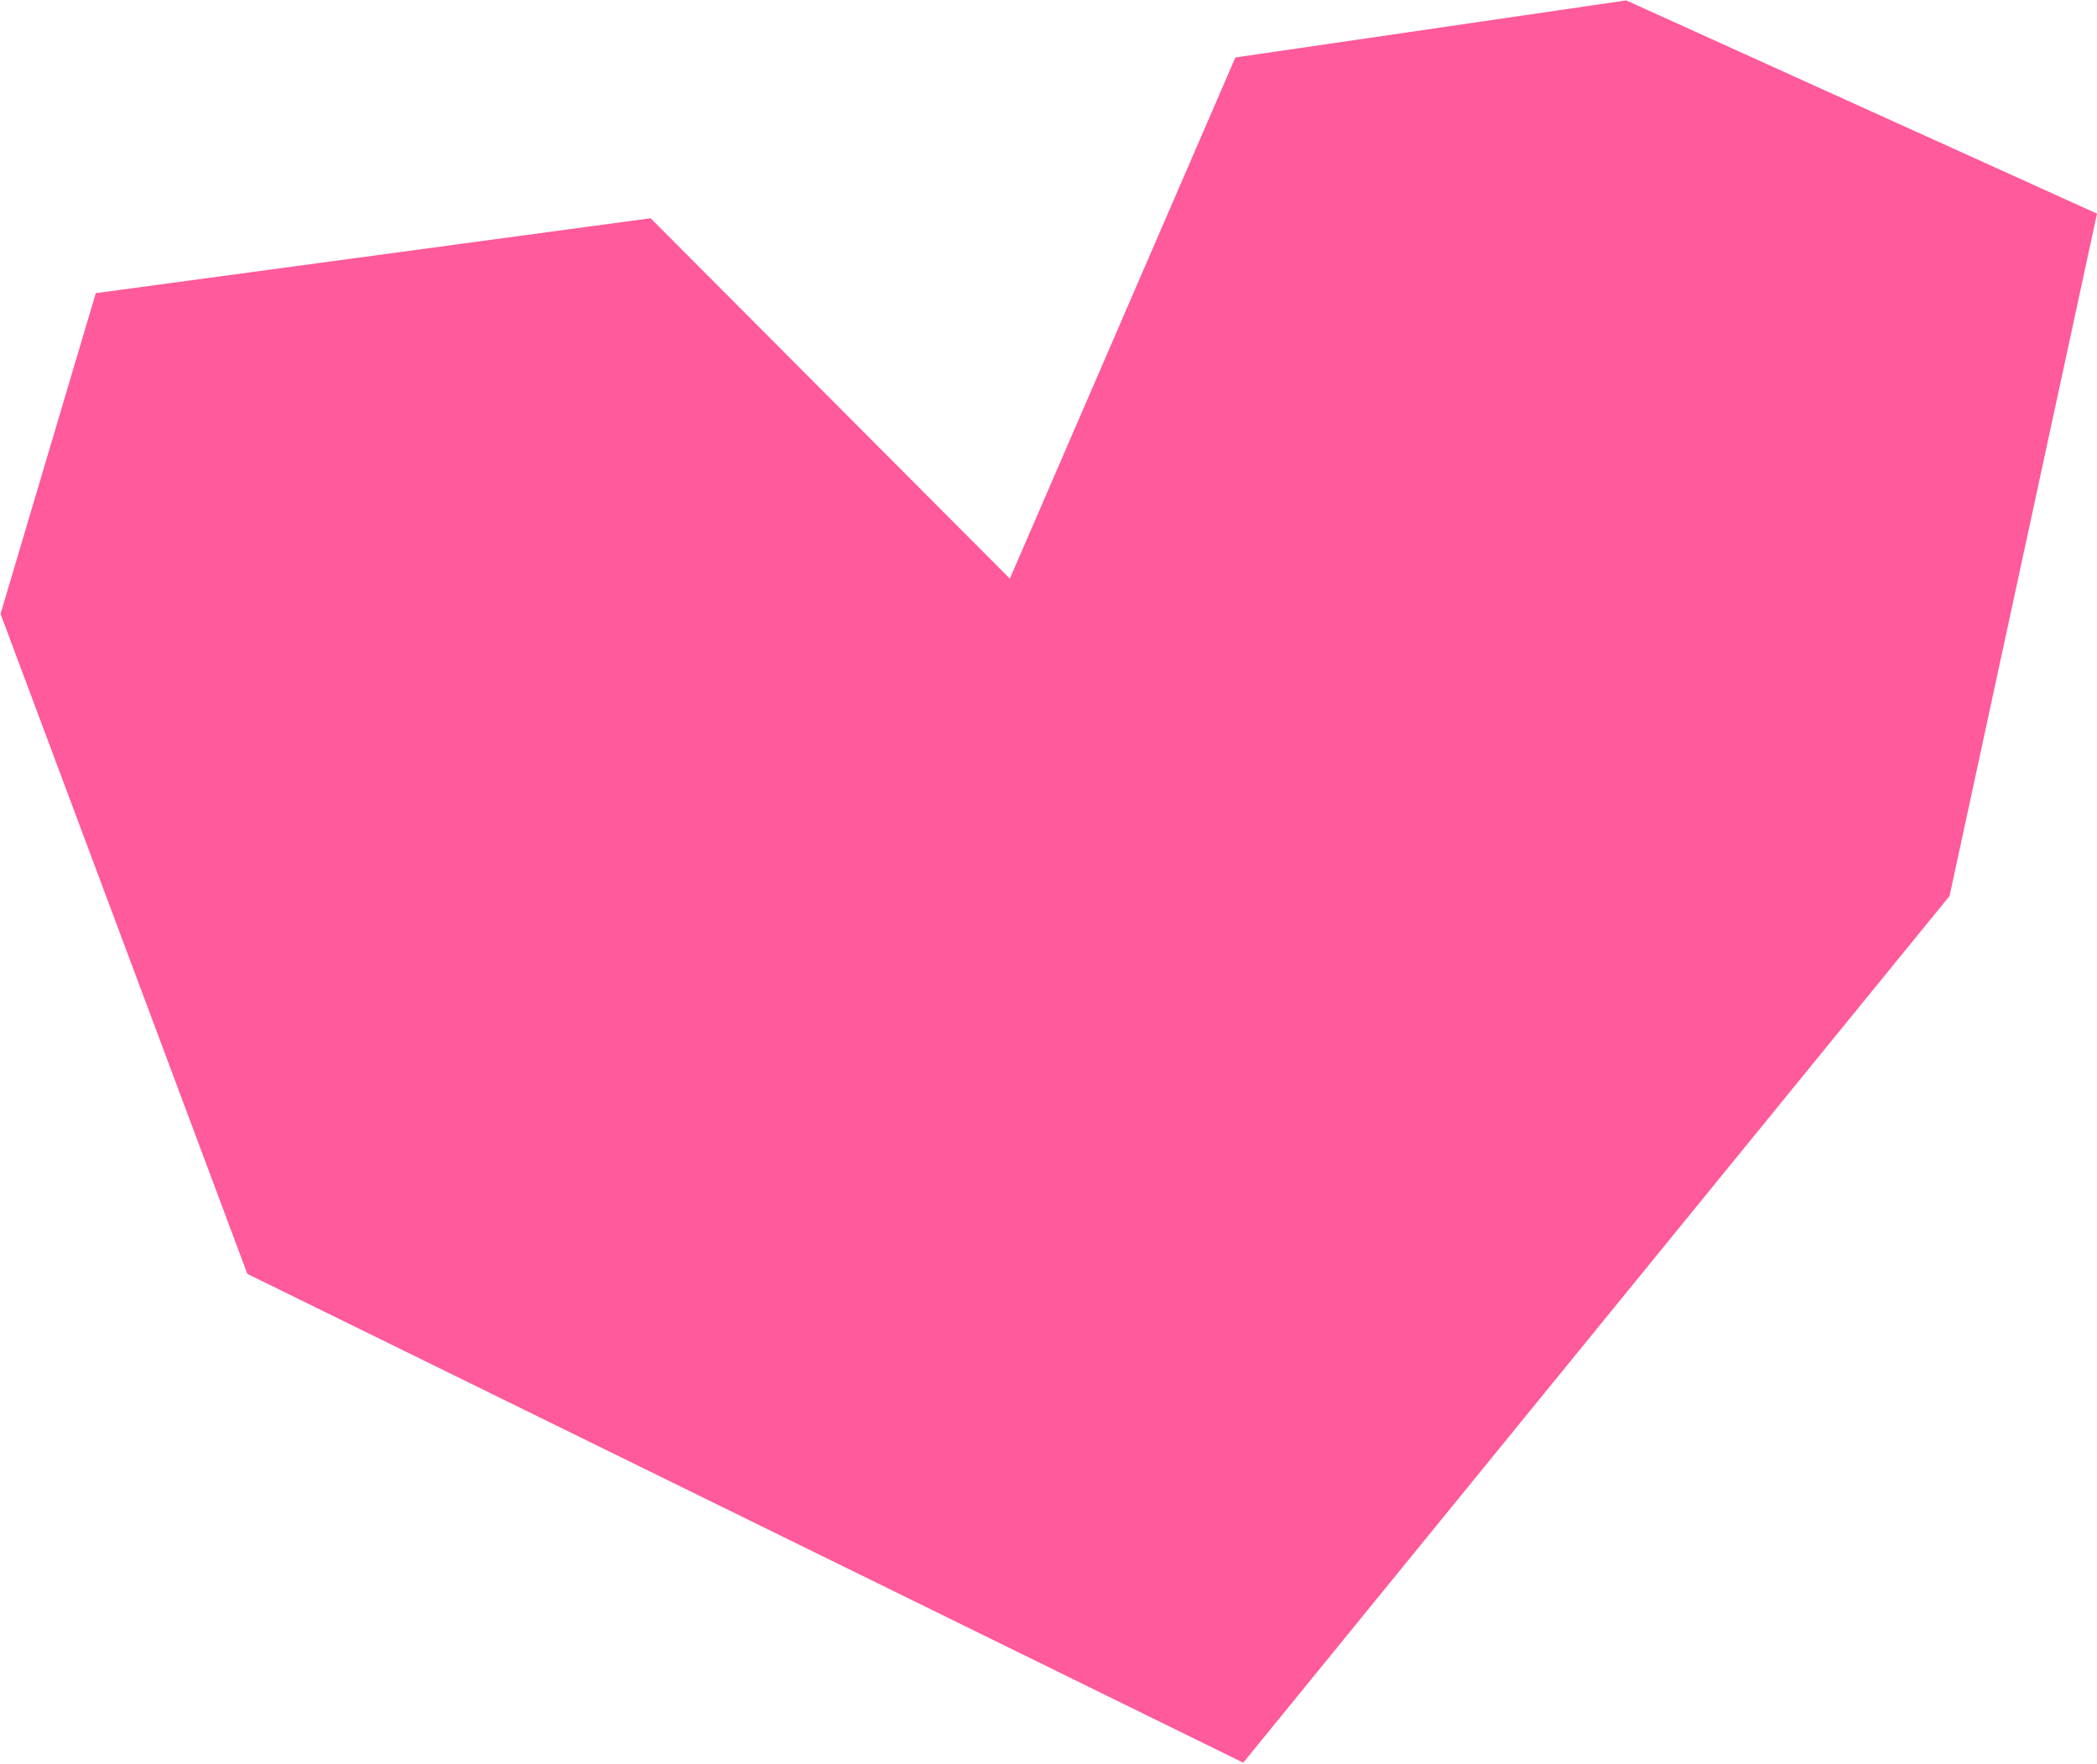 <svg width="1317" height="1108" viewBox="0 0 1317 1108" fill="none" xmlns="http://www.w3.org/2000/svg">
<path d="M634.225 363.408L408.597 137.059L60.152 184.11L0.338 385.539L155.348 800.05L780.805 1107.04L1224.39 562.739L1317 134.167L1021.34 0.256L775.873 36.097L634.225 363.408Z" fill="#FF5A9B"/>
</svg>

